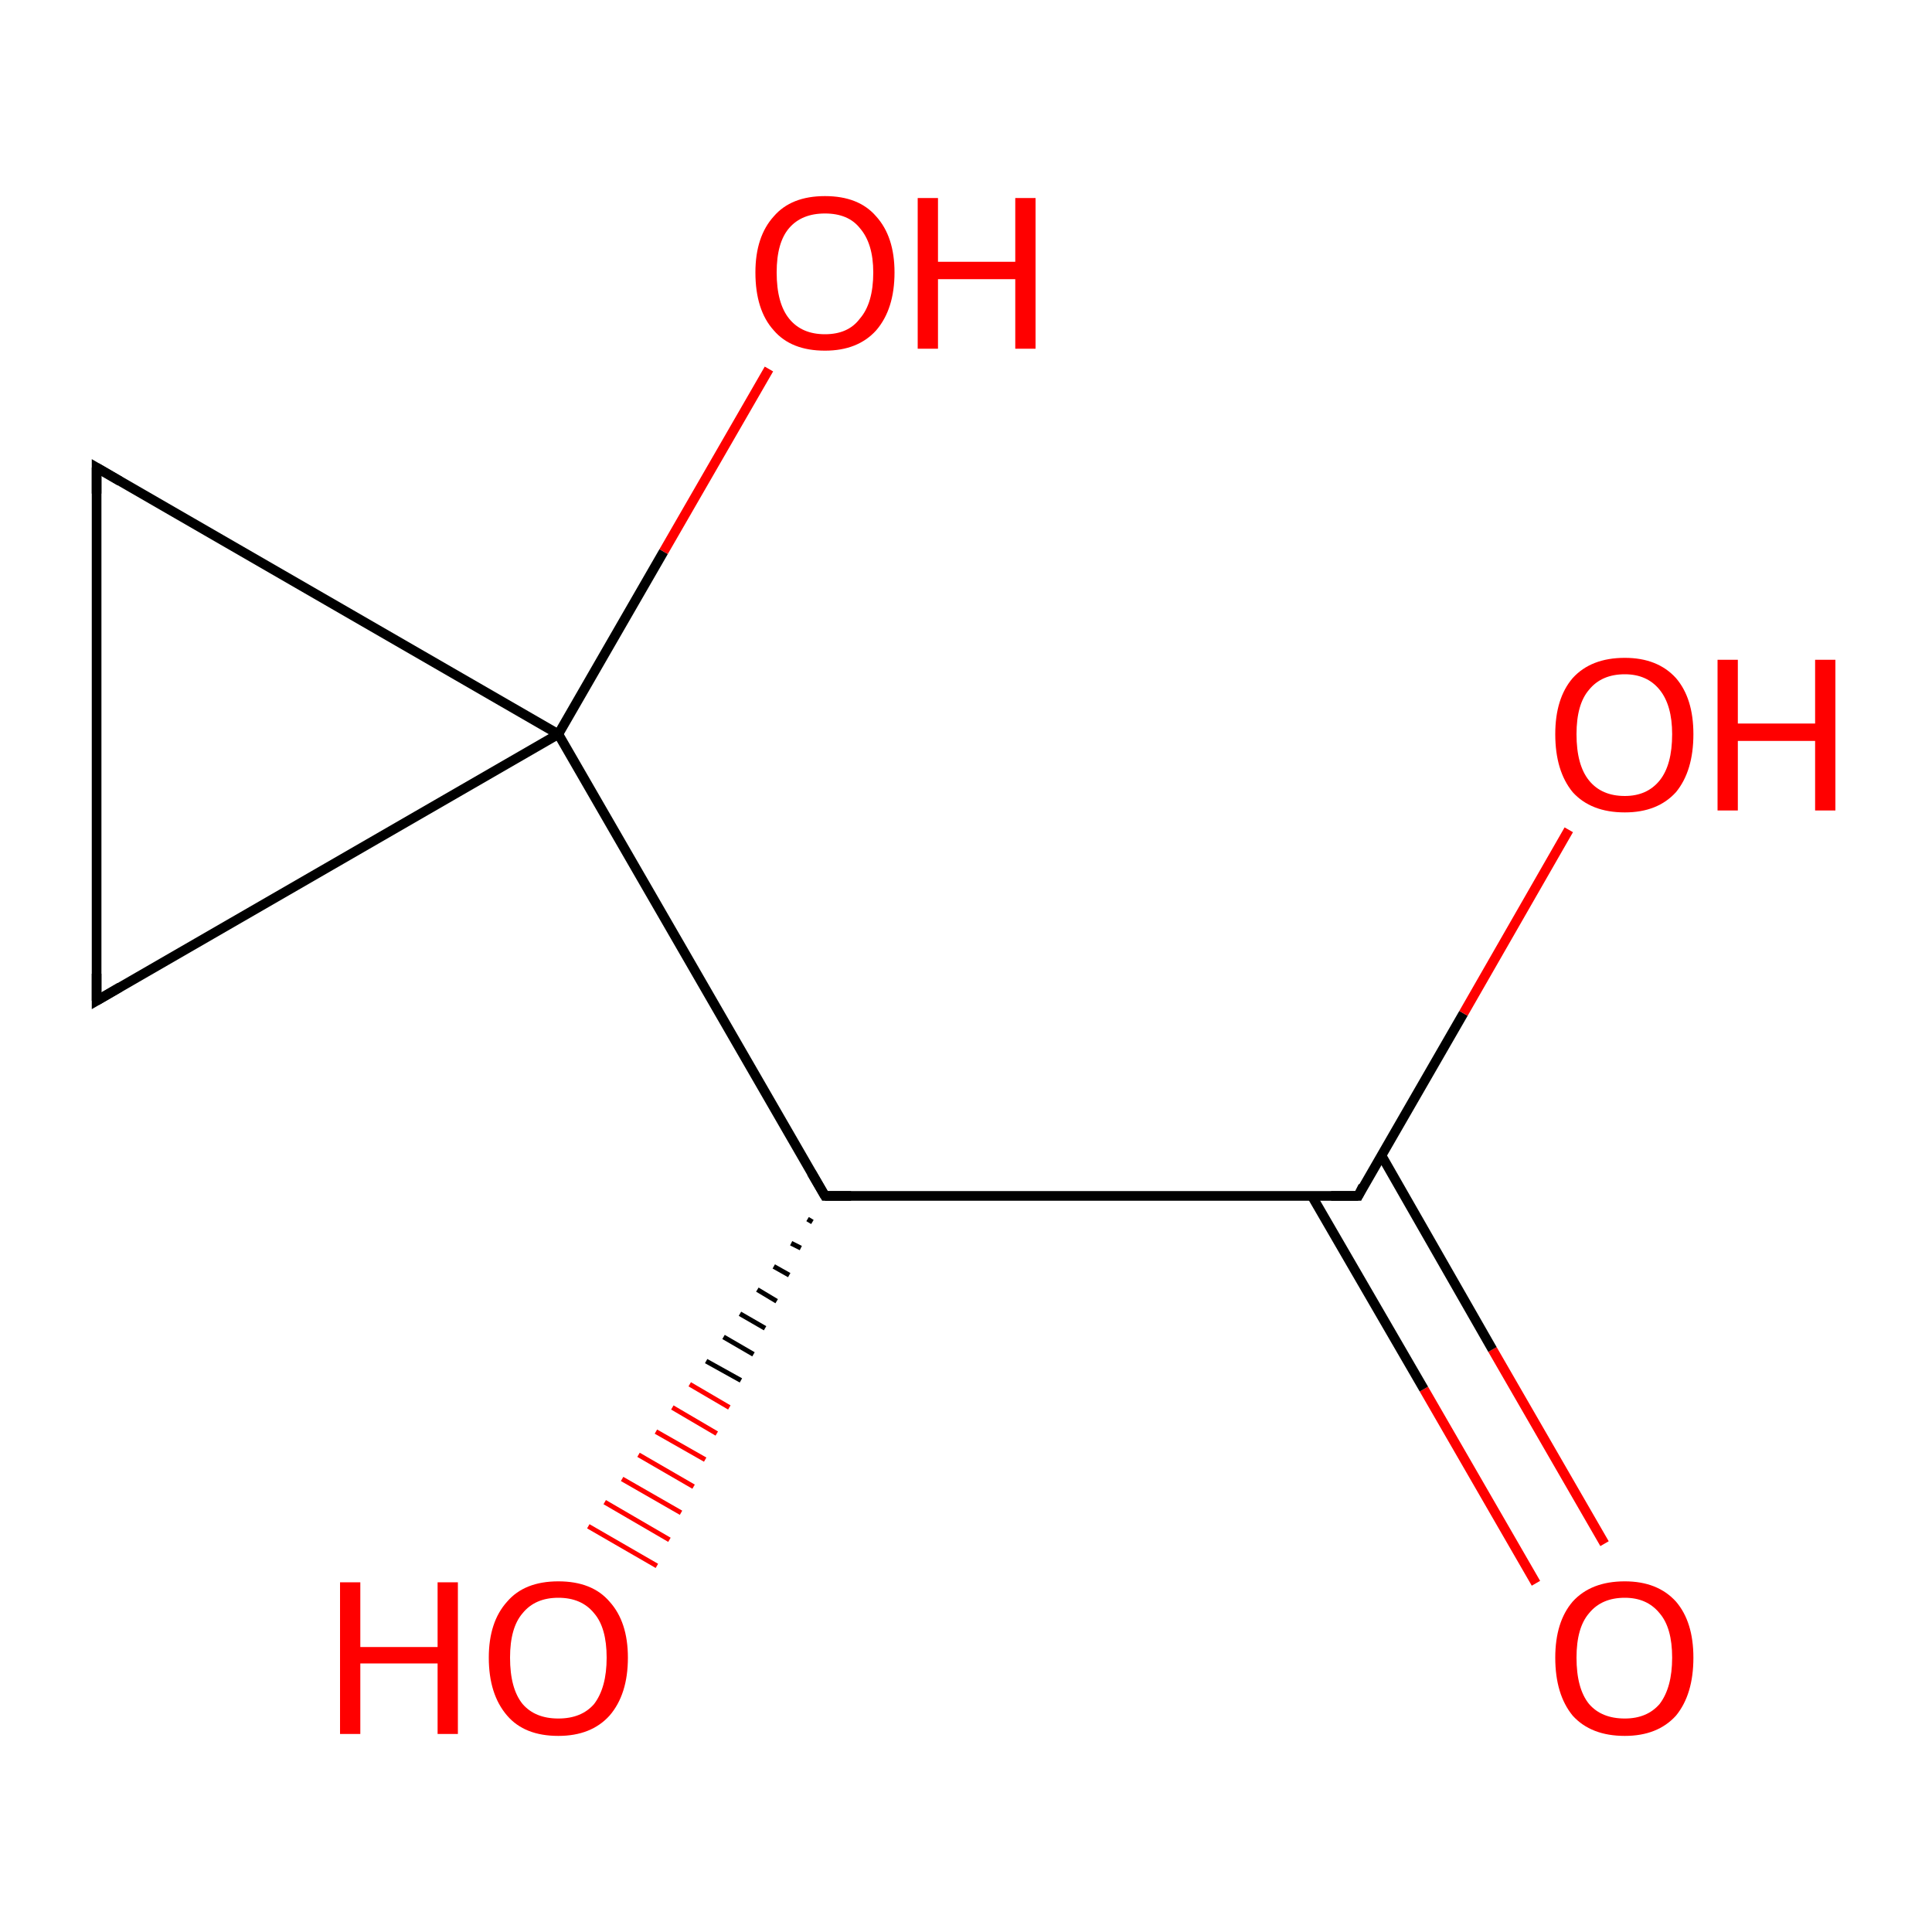 <?xml version='1.0' encoding='iso-8859-1'?>
<svg version='1.1' baseProfile='full'
              xmlns='http://www.w3.org/2000/svg'
                      xmlns:rdkit='http://www.rdkit.org/xml'
                      xmlns:xlink='http://www.w3.org/1999/xlink'
                  xml:space='preserve'
width='200px' height='200px' viewBox='0 0 200 200'>
<!-- END OF HEADER -->
<rect style='opacity:1.0;fill:#FFFFFF;stroke:none' width='200.0' height='200.0' x='0.0' y='0.0'> </rect>
<path class='bond-0 atom-0 atom-1' d='M 159.0,163.9 L 147.4,143.8' style='fill:none;fill-rule:evenodd;stroke:#FF0000;stroke-width:1.0px;stroke-linecap:butt;stroke-linejoin:miter;stroke-opacity:1' />
<path class='bond-0 atom-0 atom-1' d='M 147.4,143.8 L 135.8,123.8' style='fill:none;fill-rule:evenodd;stroke:#000000;stroke-width:1.0px;stroke-linecap:butt;stroke-linejoin:miter;stroke-opacity:1' />
<path class='bond-0 atom-0 atom-1' d='M 166.1,159.8 L 154.5,139.7' style='fill:none;fill-rule:evenodd;stroke:#FF0000;stroke-width:1.0px;stroke-linecap:butt;stroke-linejoin:miter;stroke-opacity:1' />
<path class='bond-0 atom-0 atom-1' d='M 154.5,139.7 L 143.0,119.6' style='fill:none;fill-rule:evenodd;stroke:#000000;stroke-width:1.0px;stroke-linecap:butt;stroke-linejoin:miter;stroke-opacity:1' />
<path class='bond-1 atom-1 atom-2' d='M 140.6,123.8 L 151.5,104.9' style='fill:none;fill-rule:evenodd;stroke:#000000;stroke-width:1.0px;stroke-linecap:butt;stroke-linejoin:miter;stroke-opacity:1' />
<path class='bond-1 atom-1 atom-2' d='M 151.5,104.9 L 162.4,85.9' style='fill:none;fill-rule:evenodd;stroke:#FF0000;stroke-width:1.0px;stroke-linecap:butt;stroke-linejoin:miter;stroke-opacity:1' />
<path class='bond-2 atom-1 atom-3' d='M 140.6,123.8 L 85.4,123.8' style='fill:none;fill-rule:evenodd;stroke:#000000;stroke-width:1.0px;stroke-linecap:butt;stroke-linejoin:miter;stroke-opacity:1' />
<path class='bond-3 atom-3 atom-4' d='M 84.1,126.5 L 83.6,126.2' style='fill:none;fill-rule:evenodd;stroke:#000000;stroke-width:0.5px;stroke-linecap:butt;stroke-linejoin:miter;stroke-opacity:1' />
<path class='bond-3 atom-3 atom-4' d='M 82.9,129.2 L 81.9,128.7' style='fill:none;fill-rule:evenodd;stroke:#000000;stroke-width:0.5px;stroke-linecap:butt;stroke-linejoin:miter;stroke-opacity:1' />
<path class='bond-3 atom-3 atom-4' d='M 81.7,132.0 L 80.1,131.1' style='fill:none;fill-rule:evenodd;stroke:#000000;stroke-width:0.5px;stroke-linecap:butt;stroke-linejoin:miter;stroke-opacity:1' />
<path class='bond-3 atom-3 atom-4' d='M 80.4,134.7 L 78.4,133.5' style='fill:none;fill-rule:evenodd;stroke:#000000;stroke-width:0.5px;stroke-linecap:butt;stroke-linejoin:miter;stroke-opacity:1' />
<path class='bond-3 atom-3 atom-4' d='M 79.2,137.5 L 76.6,136.0' style='fill:none;fill-rule:evenodd;stroke:#000000;stroke-width:0.5px;stroke-linecap:butt;stroke-linejoin:miter;stroke-opacity:1' />
<path class='bond-3 atom-3 atom-4' d='M 78.0,140.2 L 74.9,138.4' style='fill:none;fill-rule:evenodd;stroke:#000000;stroke-width:0.5px;stroke-linecap:butt;stroke-linejoin:miter;stroke-opacity:1' />
<path class='bond-3 atom-3 atom-4' d='M 76.7,142.9 L 73.1,140.9' style='fill:none;fill-rule:evenodd;stroke:#000000;stroke-width:0.5px;stroke-linecap:butt;stroke-linejoin:miter;stroke-opacity:1' />
<path class='bond-3 atom-3 atom-4' d='M 75.5,145.7 L 71.4,143.3' style='fill:none;fill-rule:evenodd;stroke:#FF0000;stroke-width:0.5px;stroke-linecap:butt;stroke-linejoin:miter;stroke-opacity:1' />
<path class='bond-3 atom-3 atom-4' d='M 74.2,148.4 L 69.6,145.7' style='fill:none;fill-rule:evenodd;stroke:#FF0000;stroke-width:0.5px;stroke-linecap:butt;stroke-linejoin:miter;stroke-opacity:1' />
<path class='bond-3 atom-3 atom-4' d='M 73.0,151.1 L 67.9,148.2' style='fill:none;fill-rule:evenodd;stroke:#FF0000;stroke-width:0.5px;stroke-linecap:butt;stroke-linejoin:miter;stroke-opacity:1' />
<path class='bond-3 atom-3 atom-4' d='M 71.8,153.9 L 66.1,150.6' style='fill:none;fill-rule:evenodd;stroke:#FF0000;stroke-width:0.5px;stroke-linecap:butt;stroke-linejoin:miter;stroke-opacity:1' />
<path class='bond-3 atom-3 atom-4' d='M 70.5,156.6 L 64.4,153.1' style='fill:none;fill-rule:evenodd;stroke:#FF0000;stroke-width:0.5px;stroke-linecap:butt;stroke-linejoin:miter;stroke-opacity:1' />
<path class='bond-3 atom-3 atom-4' d='M 69.3,159.4 L 62.6,155.5' style='fill:none;fill-rule:evenodd;stroke:#FF0000;stroke-width:0.5px;stroke-linecap:butt;stroke-linejoin:miter;stroke-opacity:1' />
<path class='bond-3 atom-3 atom-4' d='M 68.0,162.1 L 60.9,158.0' style='fill:none;fill-rule:evenodd;stroke:#FF0000;stroke-width:0.5px;stroke-linecap:butt;stroke-linejoin:miter;stroke-opacity:1' />
<path class='bond-4 atom-3 atom-5' d='M 85.4,123.8 L 57.8,76.0' style='fill:none;fill-rule:evenodd;stroke:#000000;stroke-width:1.0px;stroke-linecap:butt;stroke-linejoin:miter;stroke-opacity:1' />
<path class='bond-5 atom-5 atom-8' d='M 57.8,76.0 L 10.0,103.6' style='fill:none;fill-rule:evenodd;stroke:#000000;stroke-width:1.0px;stroke-linecap:butt;stroke-linejoin:miter;stroke-opacity:1' />
<path class='bond-6 atom-5 atom-7' d='M 57.8,76.0 L 10.0,48.4' style='fill:none;fill-rule:evenodd;stroke:#000000;stroke-width:1.0px;stroke-linecap:butt;stroke-linejoin:miter;stroke-opacity:1' />
<path class='bond-7 atom-5 atom-6' d='M 57.8,76.0 L 68.7,57.1' style='fill:none;fill-rule:evenodd;stroke:#000000;stroke-width:1.0px;stroke-linecap:butt;stroke-linejoin:miter;stroke-opacity:1' />
<path class='bond-7 atom-5 atom-6' d='M 68.7,57.1 L 79.6,38.2' style='fill:none;fill-rule:evenodd;stroke:#FF0000;stroke-width:1.0px;stroke-linecap:butt;stroke-linejoin:miter;stroke-opacity:1' />
<path class='bond-8 atom-8 atom-7' d='M 10.0,103.6 L 10.0,48.4' style='fill:none;fill-rule:evenodd;stroke:#000000;stroke-width:1.0px;stroke-linecap:butt;stroke-linejoin:miter;stroke-opacity:1' />
<path d='M 141.1,122.8 L 140.6,123.8 L 137.8,123.8' style='fill:none;stroke:#000000;stroke-width:1.0px;stroke-linecap:butt;stroke-linejoin:miter;stroke-opacity:1;' />
<path d='M 88.1,123.8 L 85.4,123.8 L 84.0,121.4' style='fill:none;stroke:#000000;stroke-width:1.0px;stroke-linecap:butt;stroke-linejoin:miter;stroke-opacity:1;' />
<path d='M 12.4,49.8 L 10.0,48.4 L 10.0,51.1' style='fill:none;stroke:#000000;stroke-width:1.0px;stroke-linecap:butt;stroke-linejoin:miter;stroke-opacity:1;' />
<path d='M 12.4,102.2 L 10.0,103.6 L 10.0,100.8' style='fill:none;stroke:#000000;stroke-width:1.0px;stroke-linecap:butt;stroke-linejoin:miter;stroke-opacity:1;' />
<path class='atom-0' d='M 161.0 171.6
Q 161.0 167.9, 162.8 165.8
Q 164.7 163.7, 168.2 163.7
Q 171.6 163.7, 173.5 165.8
Q 175.3 167.9, 175.3 171.6
Q 175.3 175.4, 173.5 177.6
Q 171.6 179.7, 168.2 179.7
Q 164.7 179.7, 162.8 177.6
Q 161.0 175.4, 161.0 171.6
M 168.2 177.9
Q 170.5 177.9, 171.8 176.4
Q 173.1 174.7, 173.1 171.6
Q 173.1 168.5, 171.8 167.0
Q 170.5 165.4, 168.2 165.4
Q 165.8 165.4, 164.5 167.0
Q 163.2 168.5, 163.2 171.6
Q 163.2 174.8, 164.5 176.4
Q 165.8 177.9, 168.2 177.9
' fill='#FF0000'/>
<path class='atom-2' d='M 161.0 76.0
Q 161.0 72.3, 162.8 70.2
Q 164.7 68.1, 168.2 68.1
Q 171.6 68.1, 173.5 70.2
Q 175.3 72.3, 175.3 76.0
Q 175.3 79.8, 173.5 82.0
Q 171.6 84.1, 168.2 84.1
Q 164.7 84.1, 162.8 82.0
Q 161.0 79.8, 161.0 76.0
M 168.2 82.4
Q 170.5 82.4, 171.8 80.8
Q 173.1 79.2, 173.1 76.0
Q 173.1 73.0, 171.8 71.4
Q 170.5 69.8, 168.2 69.8
Q 165.8 69.8, 164.5 71.4
Q 163.2 72.9, 163.2 76.0
Q 163.2 79.2, 164.5 80.8
Q 165.8 82.4, 168.2 82.4
' fill='#FF0000'/>
<path class='atom-2' d='M 177.8 68.3
L 179.9 68.3
L 179.9 74.9
L 187.9 74.9
L 187.9 68.3
L 190.0 68.3
L 190.0 83.9
L 187.9 83.9
L 187.9 76.7
L 179.9 76.7
L 179.9 83.9
L 177.8 83.9
L 177.8 68.3
' fill='#FF0000'/>
<path class='atom-4' d='M 35.2 163.8
L 37.3 163.8
L 37.3 170.5
L 45.3 170.5
L 45.3 163.8
L 47.4 163.8
L 47.4 179.5
L 45.3 179.5
L 45.3 172.2
L 37.3 172.2
L 37.3 179.5
L 35.2 179.5
L 35.2 163.8
' fill='#FF0000'/>
<path class='atom-4' d='M 50.6 171.6
Q 50.6 167.9, 52.5 165.8
Q 54.3 163.7, 57.8 163.7
Q 61.3 163.7, 63.1 165.8
Q 65.0 167.9, 65.0 171.6
Q 65.0 175.4, 63.1 177.6
Q 61.2 179.7, 57.8 179.7
Q 54.3 179.7, 52.5 177.6
Q 50.6 175.4, 50.6 171.6
M 57.8 177.9
Q 60.2 177.9, 61.5 176.4
Q 62.8 174.7, 62.8 171.6
Q 62.8 168.5, 61.5 167.0
Q 60.2 165.4, 57.8 165.4
Q 55.4 165.4, 54.1 167.0
Q 52.8 168.5, 52.8 171.6
Q 52.8 174.8, 54.1 176.4
Q 55.4 177.9, 57.8 177.9
' fill='#FF0000'/>
<path class='atom-6' d='M 78.2 28.2
Q 78.2 24.5, 80.1 22.4
Q 81.9 20.3, 85.4 20.3
Q 88.9 20.3, 90.7 22.4
Q 92.6 24.5, 92.6 28.2
Q 92.6 32.0, 90.7 34.2
Q 88.8 36.3, 85.4 36.3
Q 81.9 36.3, 80.1 34.2
Q 78.2 32.1, 78.2 28.2
M 85.4 34.6
Q 87.8 34.6, 89.0 33.0
Q 90.4 31.4, 90.4 28.2
Q 90.4 25.2, 89.0 23.6
Q 87.8 22.1, 85.4 22.1
Q 83.0 22.1, 81.7 23.6
Q 80.4 25.1, 80.4 28.2
Q 80.4 31.4, 81.7 33.0
Q 83.0 34.6, 85.4 34.6
' fill='#FF0000'/>
<path class='atom-6' d='M 95.0 20.5
L 97.1 20.5
L 97.1 27.1
L 105.1 27.1
L 105.1 20.5
L 107.2 20.5
L 107.2 36.1
L 105.1 36.1
L 105.1 28.9
L 97.1 28.9
L 97.1 36.1
L 95.0 36.1
L 95.0 20.5
' fill='#FF0000'/>
</svg>
